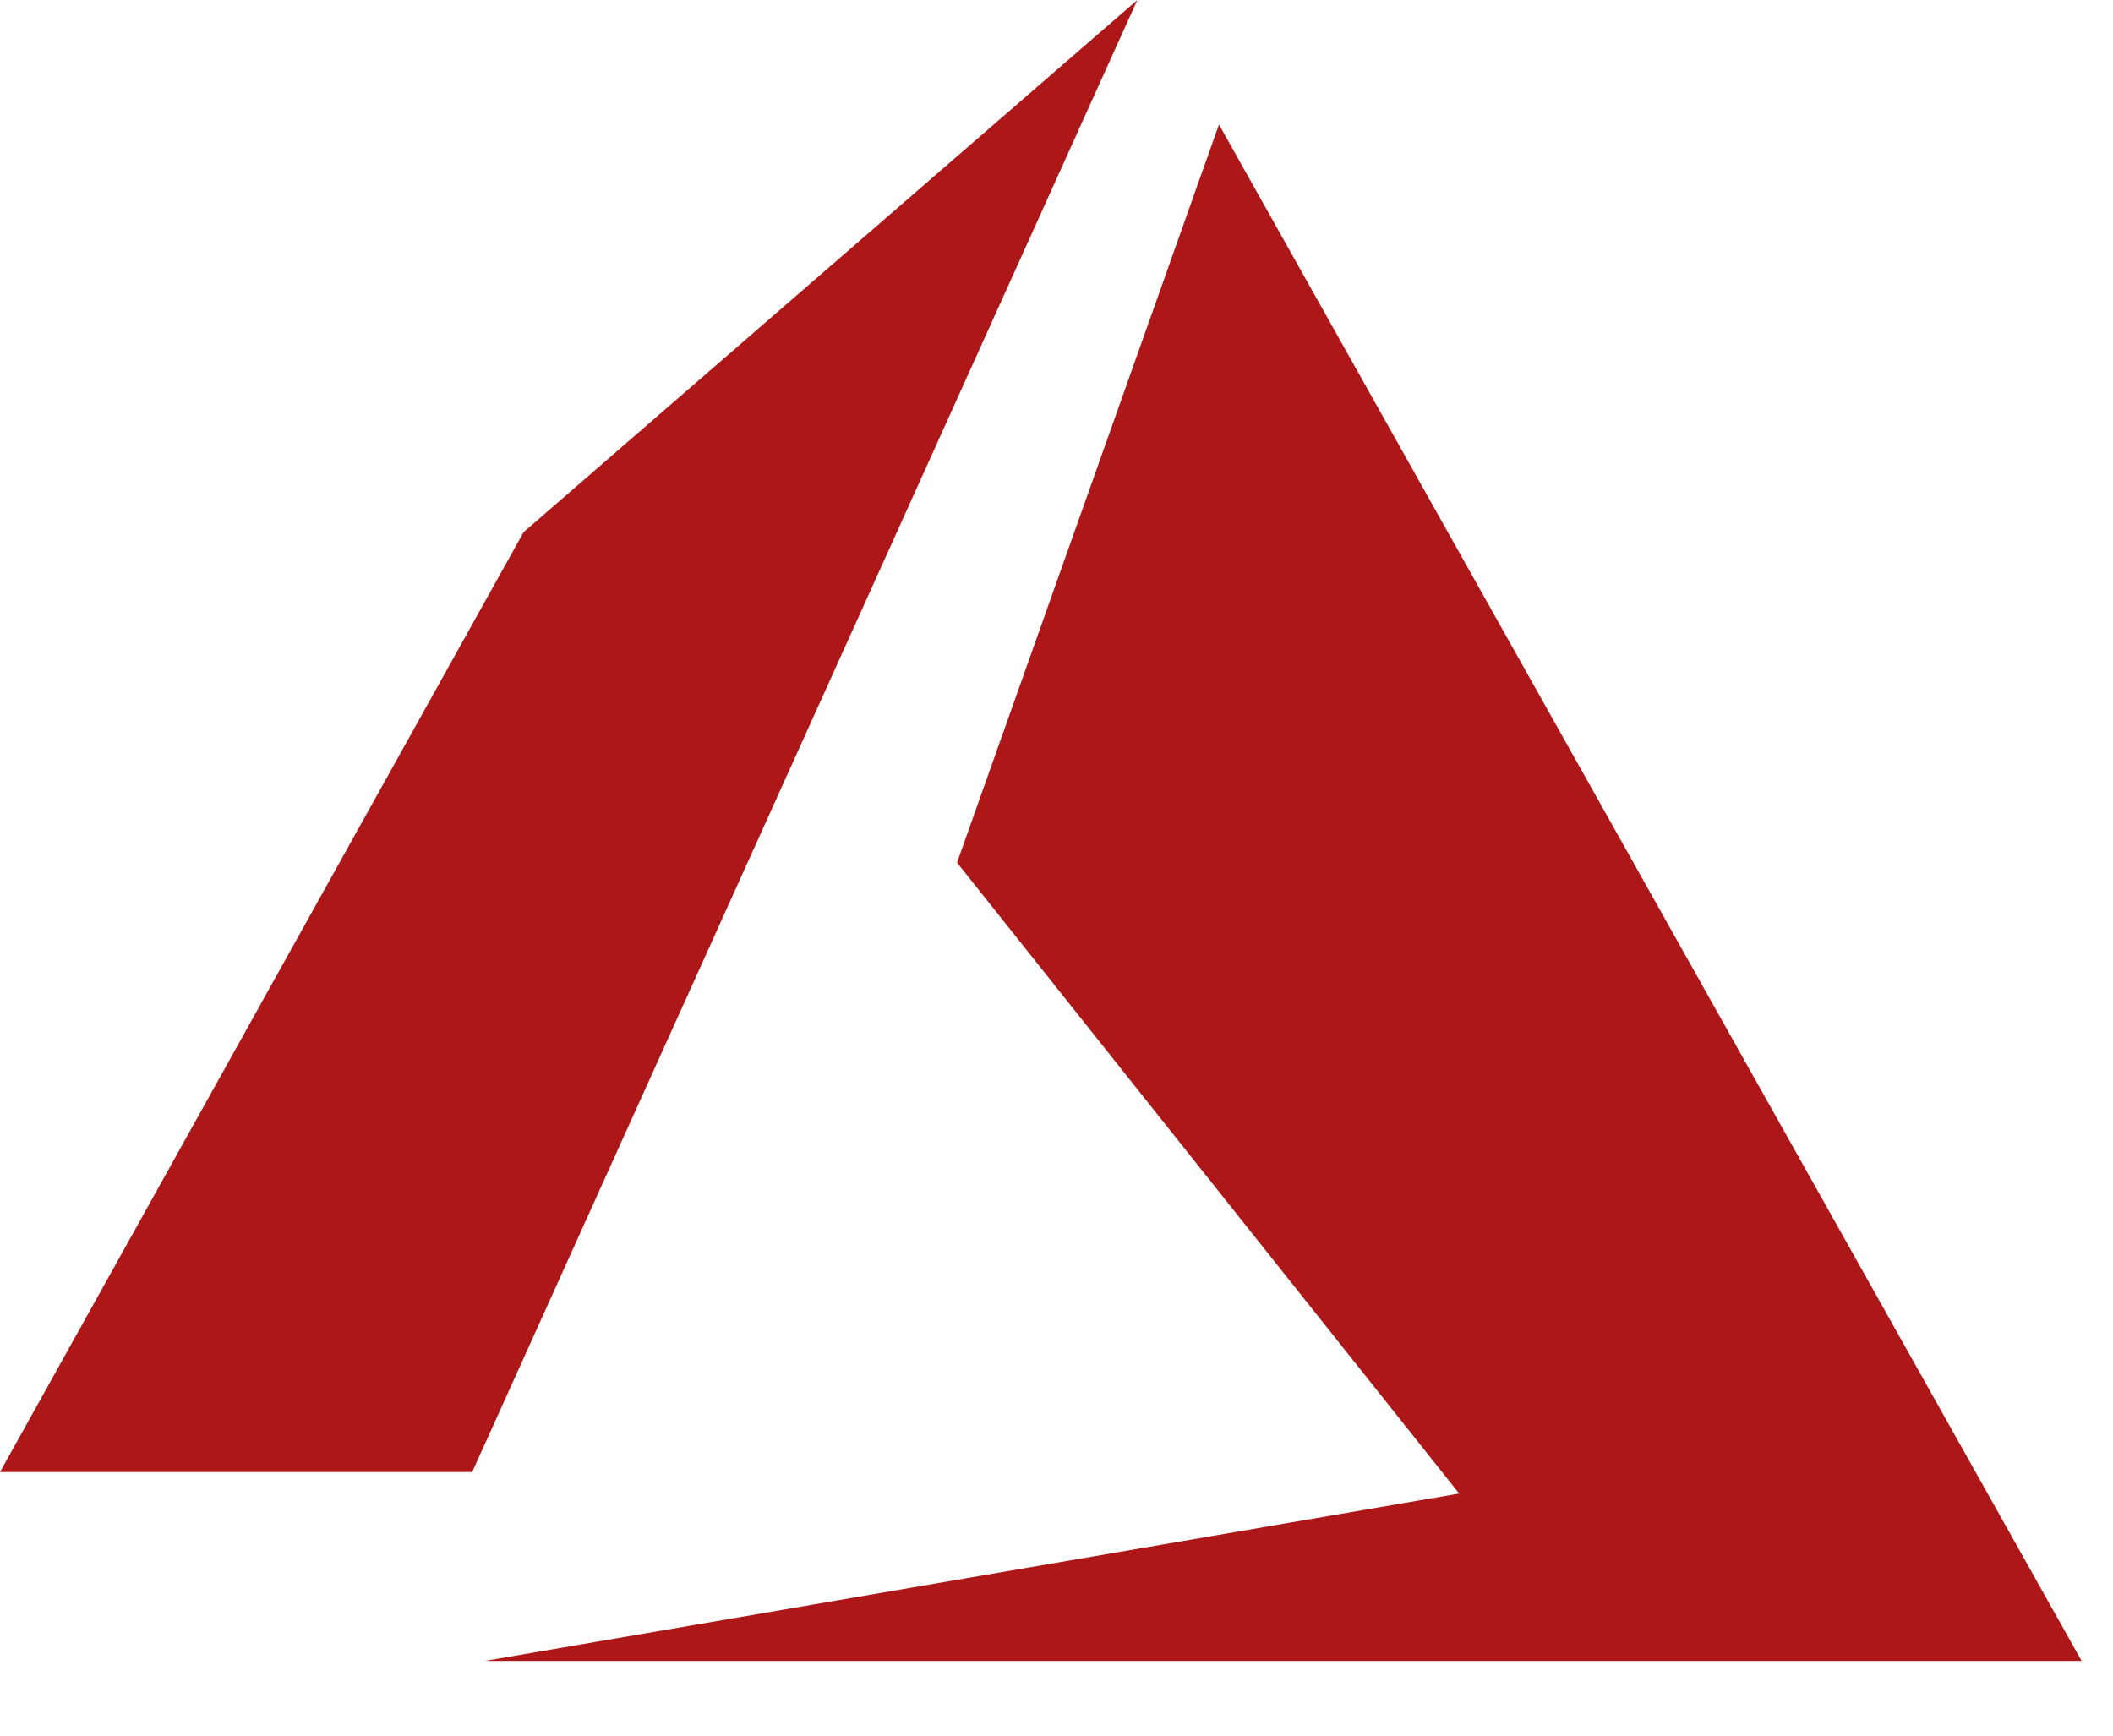 <svg preserveAspectRatio="none" width="100%" height="100%" overflow="visible" style="display: block;" viewBox="0 0 28 23" fill="none" xmlns="http://www.w3.org/2000/svg">
<g id="azure" clip-path="url(#clip0_0_4)">
<path id="Vector" d="M15.071 -7.2567e-06L6.938 7.052L0 19.507H6.257L15.071 -7.2567e-06ZM16.153 1.65L12.682 11.431L19.336 19.792L6.426 22.01H27.584L16.153 1.65Z" fill="#AD1718"/>
</g>
<defs>
<clipPath id="clip0_0_4">
<rect width="27.584" height="22.01" fill="white"/>
</clipPath>
</defs>
</svg>

